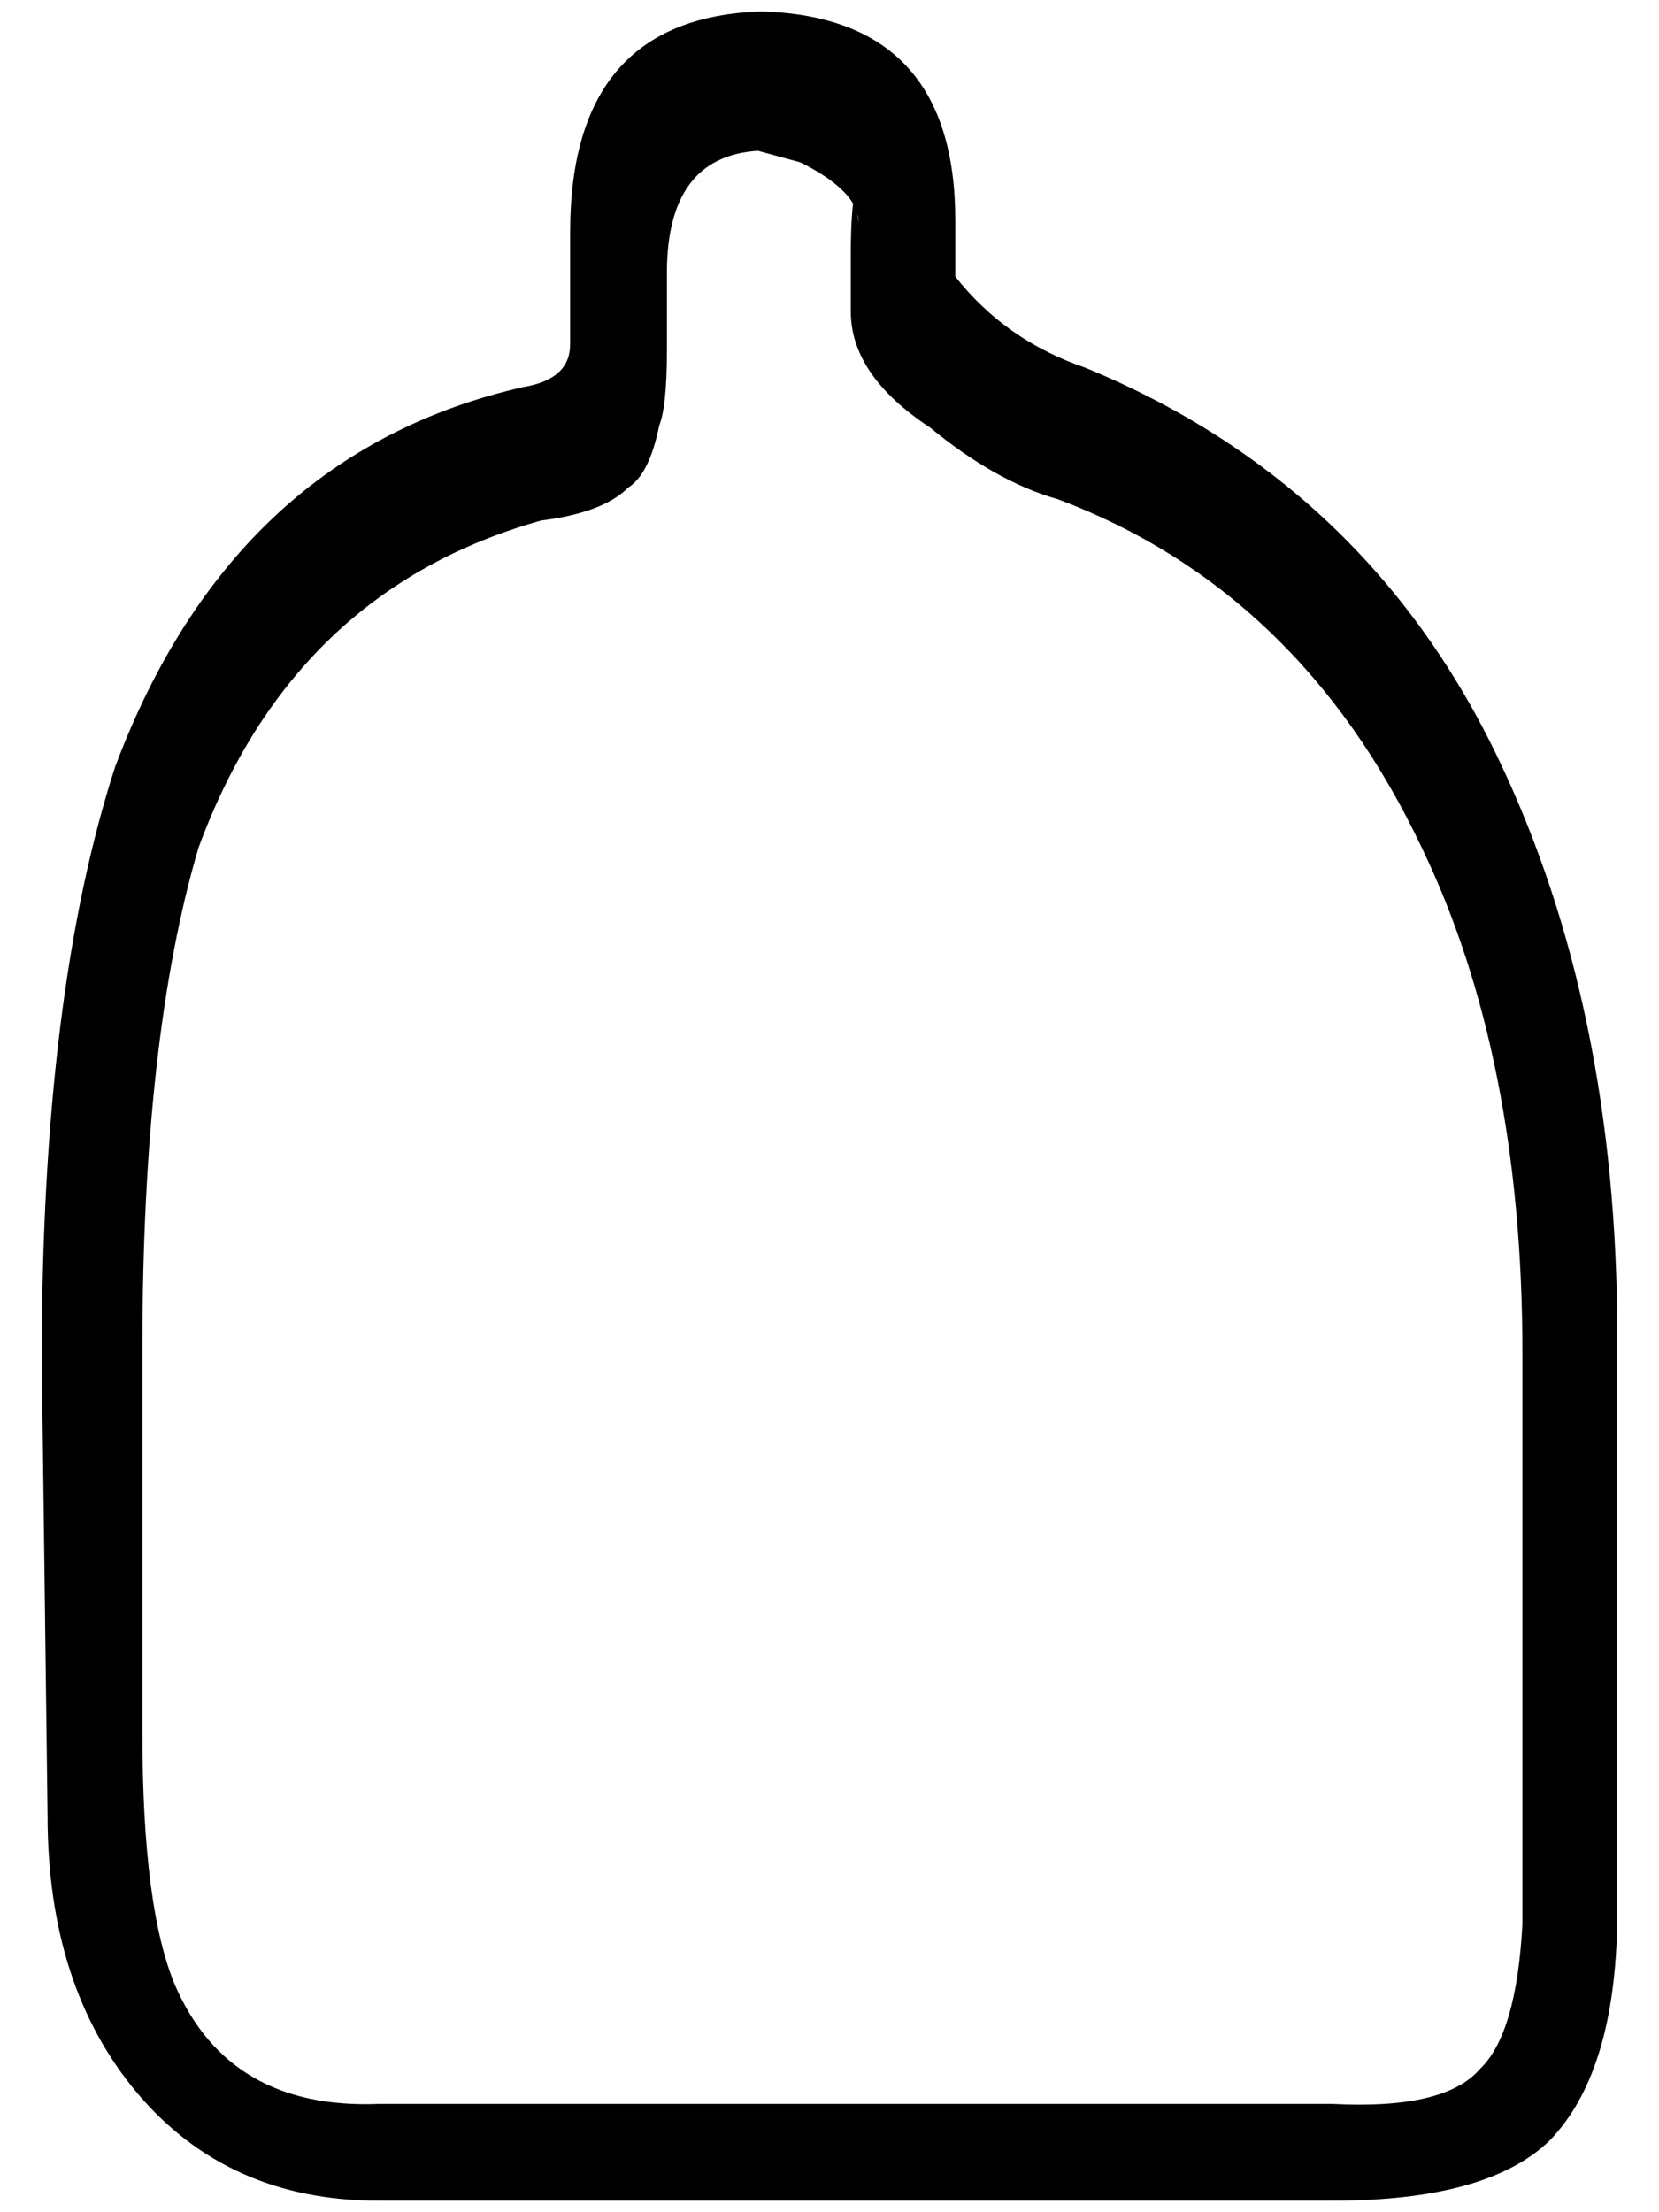 <?xml version="1.0" encoding="UTF-8" standalone="no"?>
<!-- Created with Inkscape (http://www.inkscape.org/) -->
<svg
   xmlns:svg="http://www.w3.org/2000/svg"
   xmlns="http://www.w3.org/2000/svg"
   version="1.0"
   width="18"
   height="24"
   id="svg2">
  <defs
     id="defs4" />
  <g
     transform="translate(-3.096,23.35)"
     id="layer1">
    <path
       d="M 20.643,-8.862 C 20.643,-11.228 20.216,-13.307 19.362,-15.099 C 18.41,-17.101 16.912,-18.522 14.868,-19.362 C 14.294,-19.558 13.825,-19.887 13.461,-20.349 L 13.461,-20.958 C 13.461,-22.428 12.761,-23.184 11.361,-23.226 C 9.975,-23.184 9.282,-22.386 9.282,-20.832 L 9.282,-20.202 L 9.282,-19.614 C 9.282,-19.362 9.114,-19.208 8.778,-19.152 C 6.678,-18.676 5.201,-17.304 4.347,-15.036 C 3.815,-13.398 3.549,-11.256 3.549,-8.61 L 3.612,-3.654 C 3.612,-2.422 3.934,-1.421 4.578,-0.651 C 5.236,0.133 6.111,0.525 7.203,0.525 L 17.556,0.525 C 18.676,0.525 19.46,0.308 19.908,-0.126 C 20.384,-0.616 20.629,-1.414 20.643,-2.52 L 20.643,-8.862 z M 19.614,-8.673 L 19.614,-2.478 C 19.572,-1.68 19.418,-1.155 19.152,-0.903 C 18.9,-0.609 18.368,-0.483 17.556,-0.525 L 7.203,-0.525 C 6.125,-0.483 5.39,-0.91 4.998,-1.806 C 4.76,-2.366 4.641,-3.283 4.641,-4.557 L 4.641,-6.615 L 4.641,-8.715 C 4.641,-10.969 4.844,-12.782 5.25,-14.154 C 5.936,-16.016 7.175,-17.199 8.967,-17.703 C 9.415,-17.759 9.73,-17.878 9.912,-18.06 C 10.066,-18.158 10.178,-18.382 10.248,-18.732 C 10.304,-18.872 10.332,-19.145 10.332,-19.551 L 10.332,-20.391 C 10.332,-21.231 10.661,-21.672 11.319,-21.714 L 11.781,-21.588 C 12.201,-21.378 12.411,-21.161 12.411,-20.937 C 12.397,-21.049 12.386,-21.123 12.379,-21.158 C 12.372,-21.193 12.365,-21.2 12.359,-21.178 C 12.352,-21.157 12.345,-21.094 12.338,-20.989 C 12.331,-20.885 12.327,-20.748 12.327,-20.58 C 12.327,-20.412 12.327,-20.209 12.327,-19.971 C 12.327,-19.509 12.614,-19.089 13.188,-18.711 C 13.664,-18.319 14.126,-18.06 14.574,-17.934 C 16.324,-17.276 17.64,-16.016 18.522,-14.154 C 19.25,-12.642 19.614,-10.815 19.614,-8.673 L 19.614,-8.673 z"
       id="glyph"
       style="fill:#000000;stroke:none;stroke-width:1" />
  </g>
</svg>
